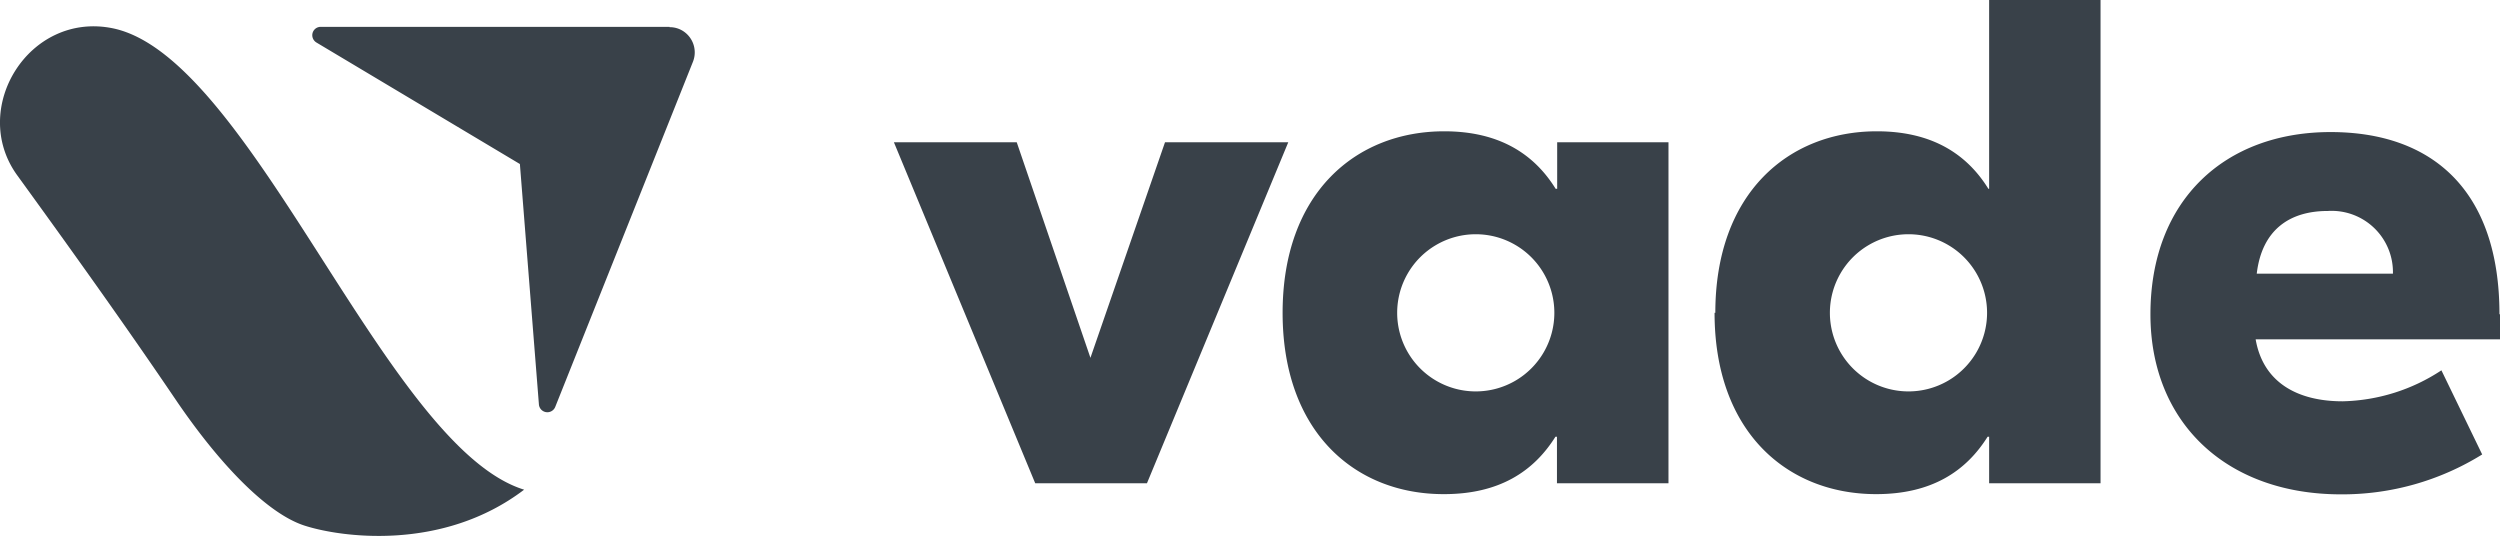 <svg id="Calque_1" data-name="Calque 1" xmlns="http://www.w3.org/2000/svg" width="230" height="49.31" viewBox="0 0 230 49.31"><defs><style>.cls-1{fill:#394149;}</style></defs><path class="cls-1" d="M118.52,13.09l-13,31.37H95.24l-13-31.37H93.54l6.78,19.83,6.86-19.83ZM118,28.78c0-11,6.72-16.7,14.87-16.7,5.09,0,8.28,2.11,10.25,5.29h.14V13.09h10.24V44.46H143.24V40.18h-.14c-2,3.19-5.16,5.28-10.25,5.28C124.7,45.48,118,39.78,118,28.78Zm25,0a7.23,7.23,0,1,0-14.46,0,7.23,7.23,0,1,0,14.46,0Zm14.81,0c0-11,6.72-16.7,14.86-16.7,5.1,0,8.29,2.11,10.26,5.29H183V0h10.25V44.46H183V40.18h-.14c-2,3.19-5.16,5.28-10.25,5.28-8.15,0-14.87-5.68-14.87-16.68Zm25,0a7.23,7.23,0,1,0-14.46,0,7.23,7.23,0,1,0,14.46,0Zm47.25.13v2.31H207.52c.68,3.94,3.81,5.7,8,5.7a17.16,17.16,0,0,0,9.09-2.85l3.75,7.74a24.38,24.38,0,0,1-13,3.67c-10.52,0-17.52-6.59-17.52-16.56,0-10.59,6.93-16.77,16.57-16.77,9.43,0,15.54,5.43,15.54,16.76Zm-22.4-3.73h12.49a5.64,5.64,0,0,0-6-5.77c-3.47,0-6.05,1.7-6.53,5.77Z"/><path class="cls-1" d="M48.22,45.05c-7.56,5.75-17,4.36-20.25,3.29S20.47,43.06,16.32,37C11.67,30.13,6.72,23.21,1.6,16.15-2.88,10,2.68,1,10.41,2.61c12.78,2.7,25.08,38.52,37.81,42.44ZM61.6,2.47H29.51a.77.77,0,0,0-.78.77.79.79,0,0,0,.38.67L47.83,15.09l1.75,22.12a.78.78,0,0,0,1.5.23L63.76,5.66a2.33,2.33,0,0,0-1.3-3,2.3,2.3,0,0,0-.86-.16Z"/></svg>